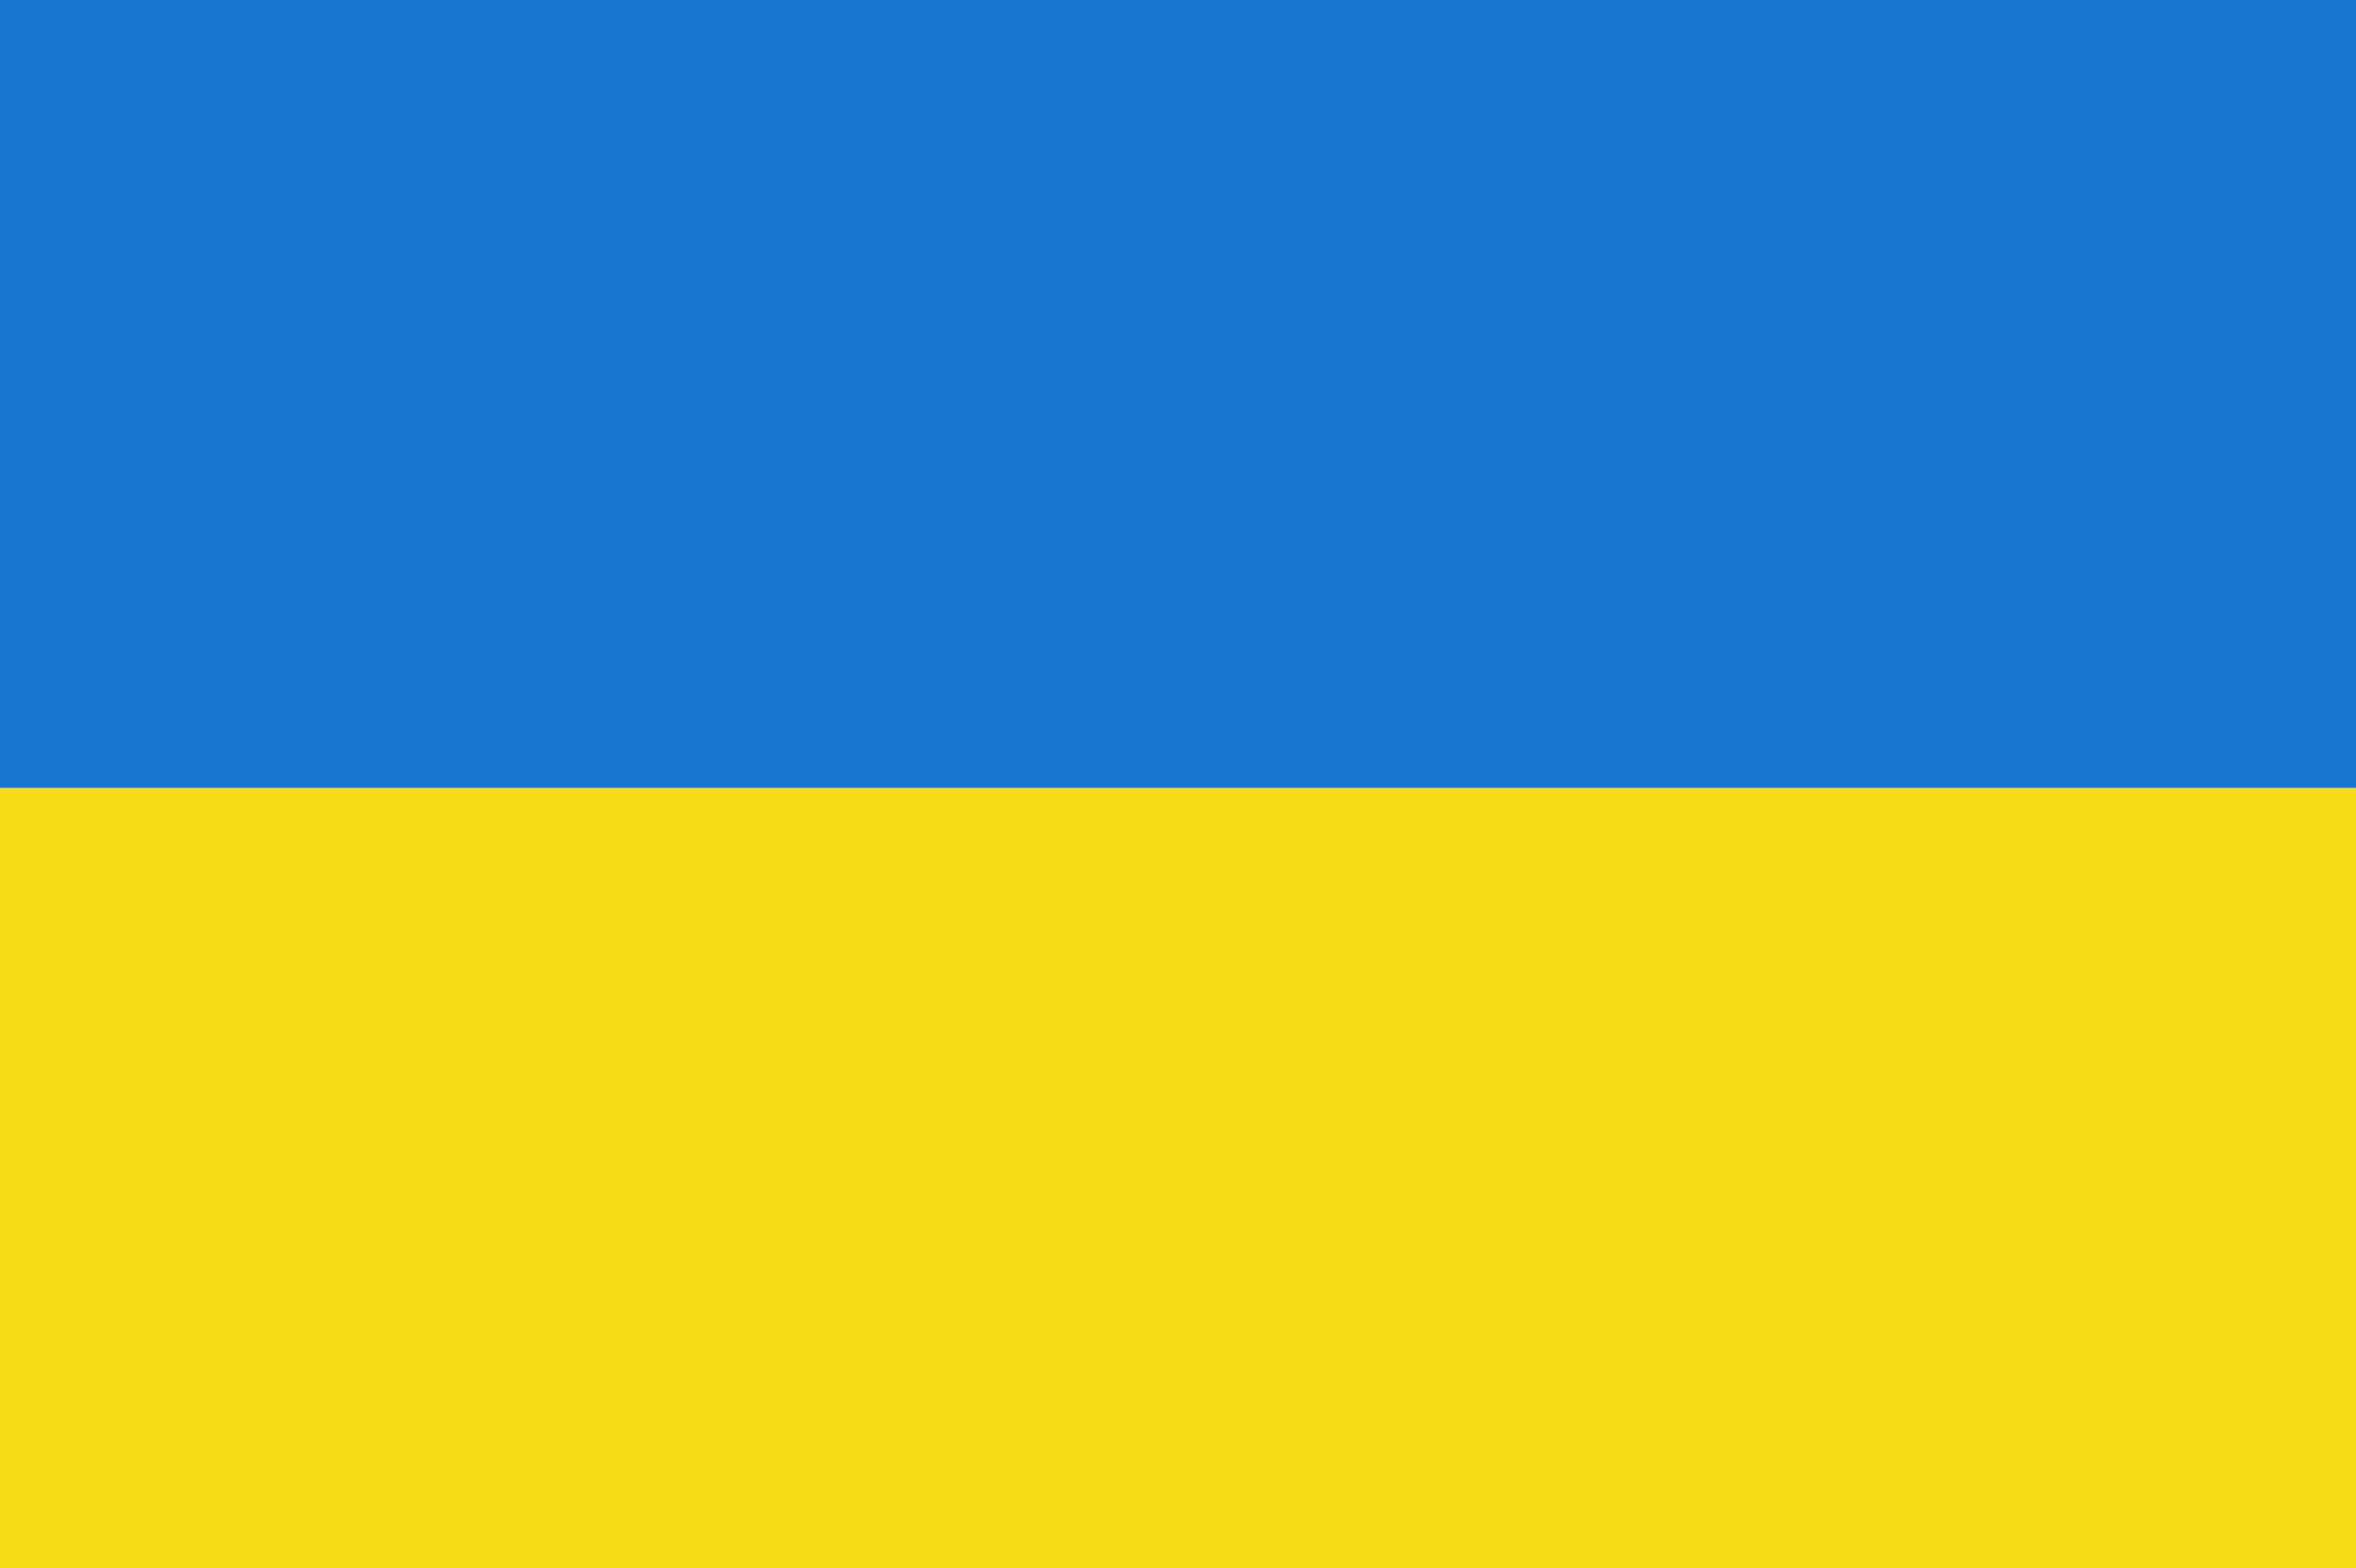 <?xml version="1.0" encoding="UTF-8"?>
<svg version="1.1" xmlns="http://www.w3.org/2000/svg" width="320" height="213">
<path d="M0 0 C105.6 0 211.2 0 320 0 C320 70.29 320 140.58 320 213 C214.4 213 108.8 213 0 213 C0 142.71 0 72.42 0 0 Z " fill="#1A75CE" transform="translate(0,0)"/>
<path d="M0 0 C105.6 0 211.2 0 320 0 C320 34.98 320 69.96 320 106 C214.4 106 108.8 106 0 106 C0 71.02 0 36.04 0 0 Z " fill="#F7DB16" transform="translate(0,107)"/>
</svg>
